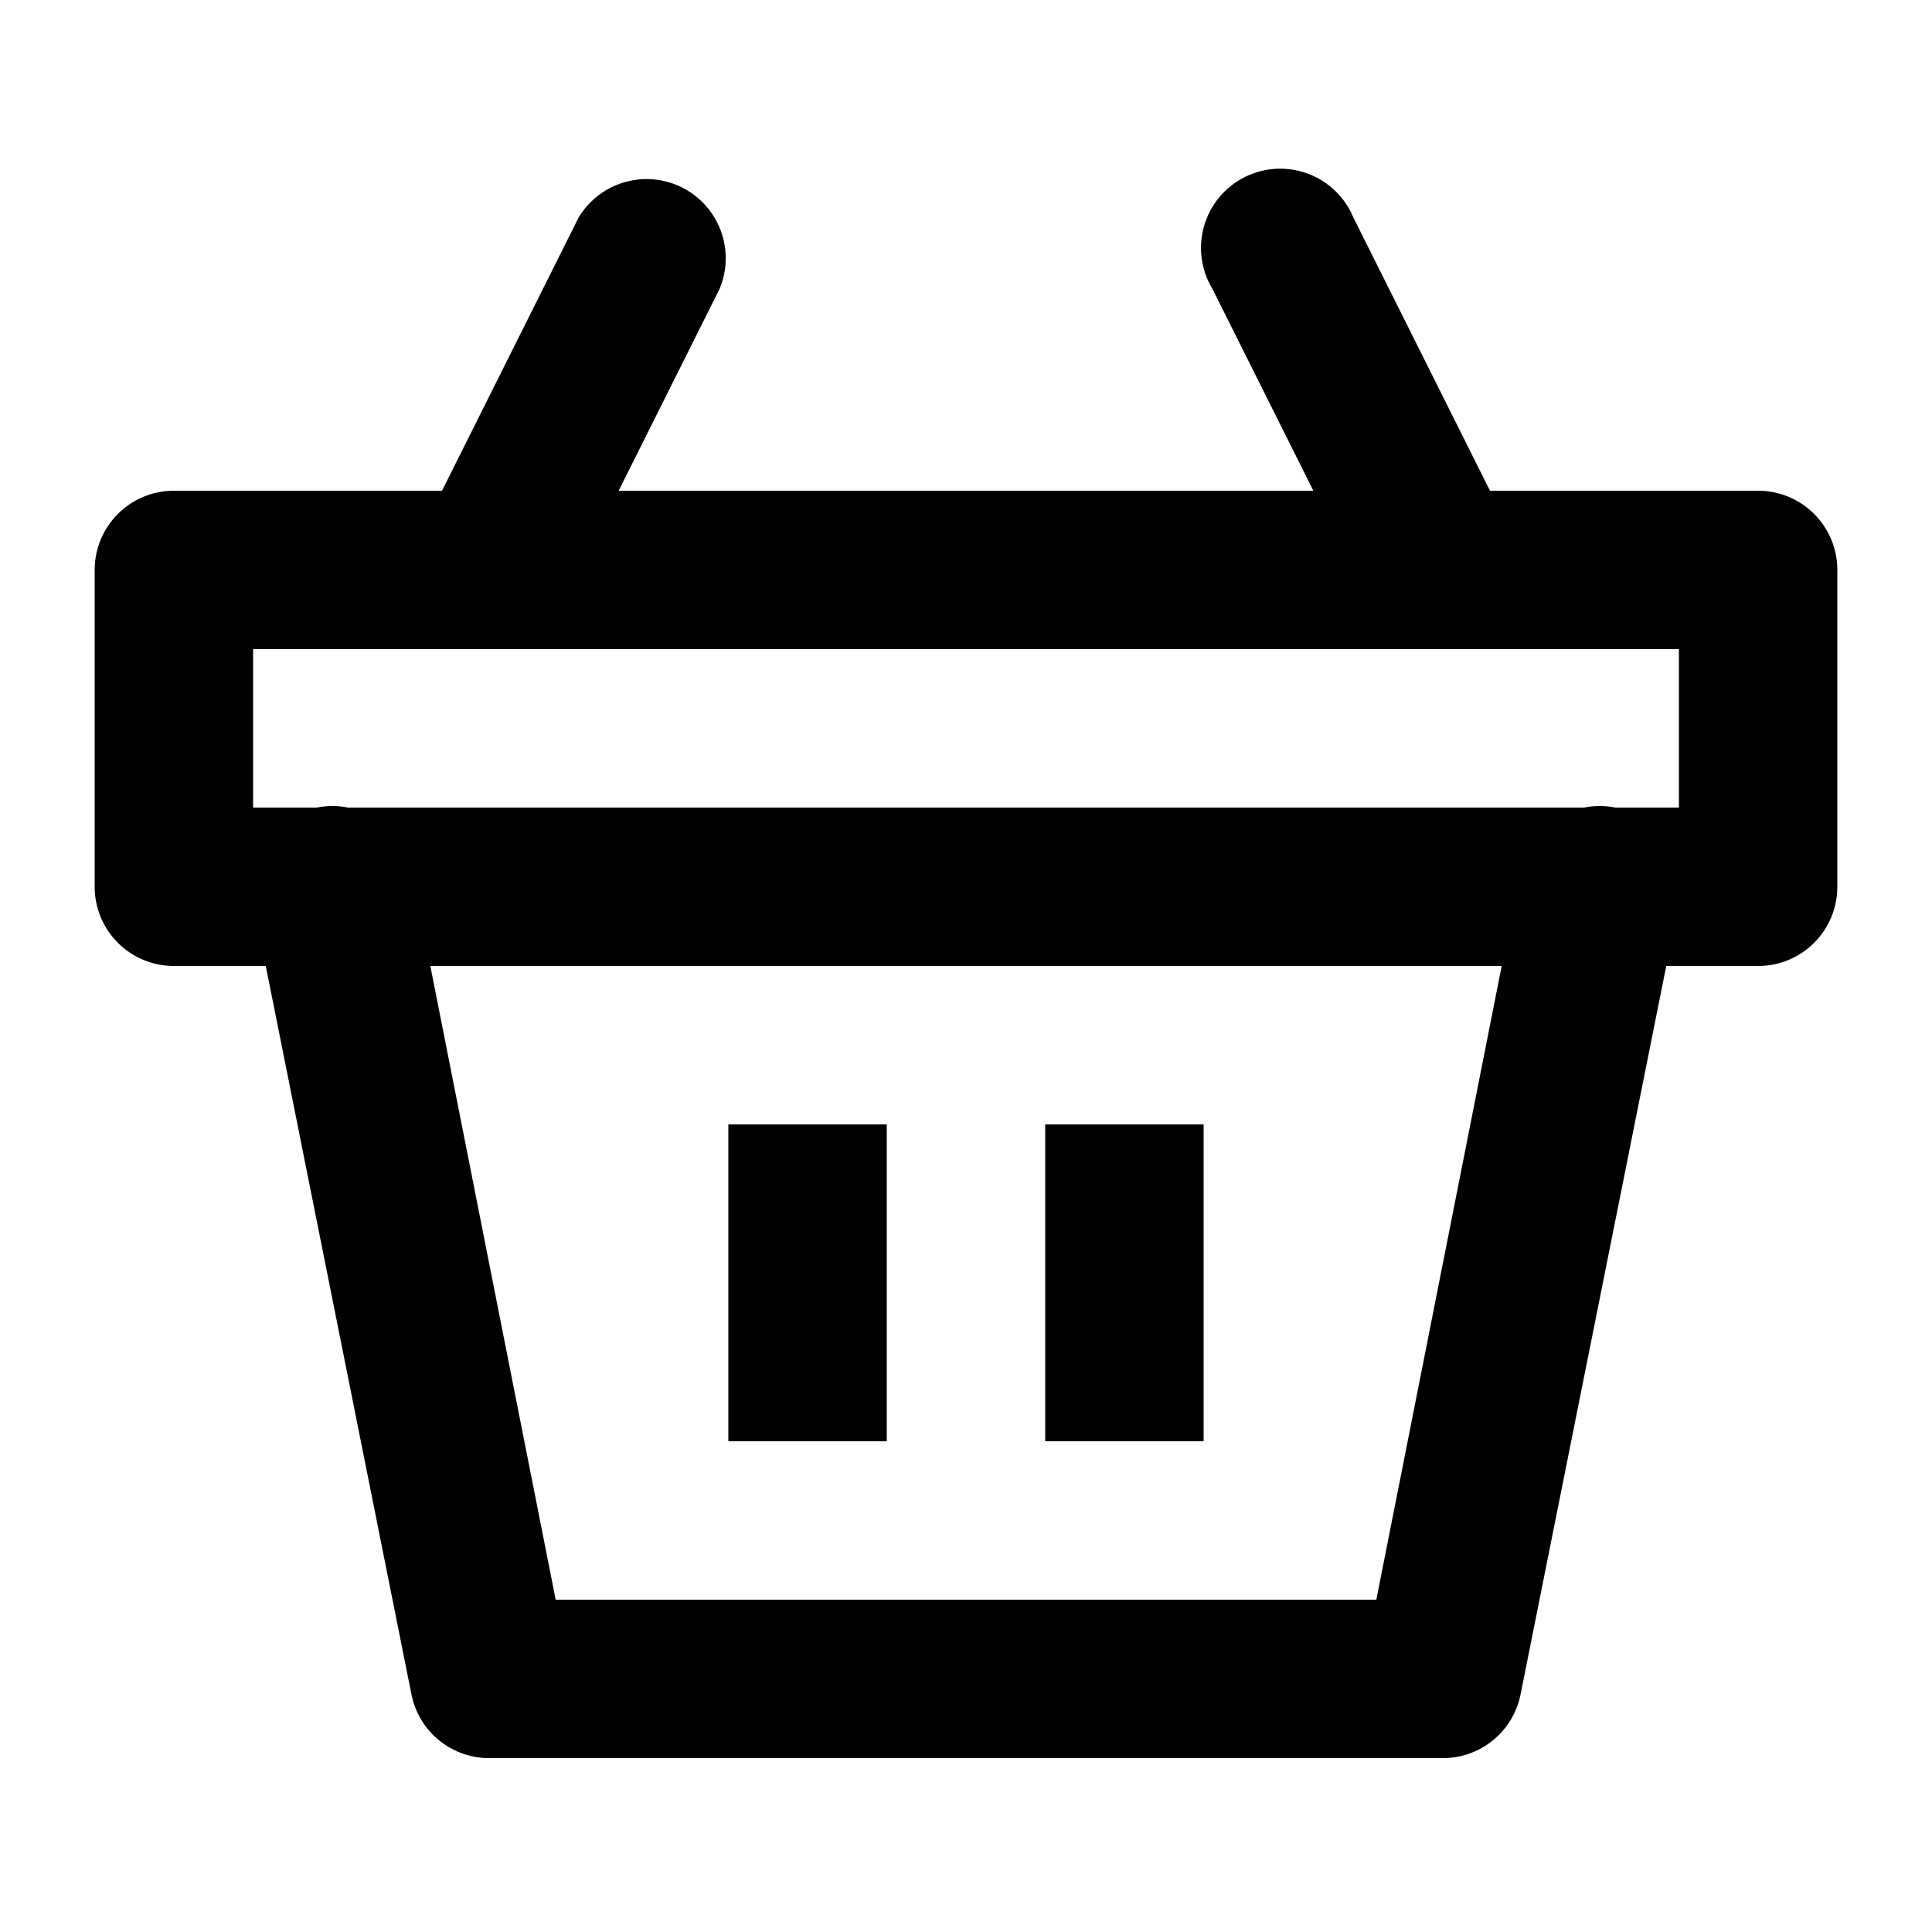 <?xml version="1.0" encoding="UTF-8"?>
<!-- Uploaded to: ICON Repo, www.svgrepo.com, Generator: ICON Repo Mixer Tools -->
<svg fill="#000000" width="800px" height="800px" version="1.1" viewBox="144 144 512 512" xmlns="http://www.w3.org/2000/svg">
 <g>
  <path d="m609.92 400h-419.84c-5.566 0-10.906-2.215-14.844-6.148-3.938-3.938-6.148-9.277-6.148-14.844v-83.969c0-5.566 2.211-10.906 6.148-14.844s9.277-6.148 14.844-6.148h419.84c5.57 0 10.906 2.211 14.844 6.148s6.148 9.277 6.148 14.844v83.969c0 5.566-2.211 10.906-6.148 14.844-3.938 3.934-9.273 6.148-14.844 6.148zm-398.85-41.984h377.86v-41.984h-377.86z"/>
  <path d="m525.95 609.92h-251.9c-4.91 0.102-9.703-1.527-13.539-4.594-3.836-3.07-6.473-7.387-7.453-12.199l-41.984-209.92c-1.113-5.566 0.031-11.348 3.18-16.07 3.148-4.727 8.047-8.004 13.613-9.117 5.566-1.113 11.348 0.027 16.074 3.18 4.723 3.148 8.004 8.047 9.117 13.613l38.203 193.12h217.48l38.203-193.12c1.5-7.5 6.887-13.629 14.133-16.082 7.246-2.449 15.246-0.848 20.992 4.199 5.746 5.051 8.359 12.781 6.859 20.277l-41.984 209.92c-0.98 4.812-3.617 9.129-7.453 12.199-3.836 3.066-8.625 4.695-13.539 4.594z"/>
  <path d="m525.95 316.03c-3.875-0.012-7.672-1.098-10.969-3.137-3.301-2.035-5.969-4.949-7.711-8.41l-41.984-83.969c-3.012-5-3.801-11.027-2.188-16.633 1.617-5.609 5.492-10.289 10.699-12.922 5.211-2.633 11.277-2.981 16.75-0.957 5.477 2.023 9.859 6.234 12.102 11.621l41.984 83.969v-0.004c2.492 4.961 2.918 10.703 1.188 15.973-1.73 5.269-5.481 9.641-10.422 12.16-2.906 1.551-6.156 2.348-9.449 2.309z"/>
  <path d="m274.05 316.03c-3.293 0.039-6.543-0.758-9.445-2.309-4.945-2.519-8.691-6.891-10.422-12.16-1.734-5.269-1.305-11.012 1.184-15.973l41.984-83.969v0.004c3.676-6.113 10.207-9.941 17.336-10.16 7.129-0.223 13.887 3.195 17.934 9.066 4.047 5.875 4.84 13.398 2.098 19.984l-41.984 83.969c-1.746 3.461-4.414 6.375-7.711 8.41-3.301 2.039-7.098 3.125-10.973 3.137z"/>
  <path d="m420.99 441.98h41.984v83.969h-41.984z"/>
  <path d="m337.02 441.98h41.984v83.969h-41.984z"/>
 </g>
</svg>
